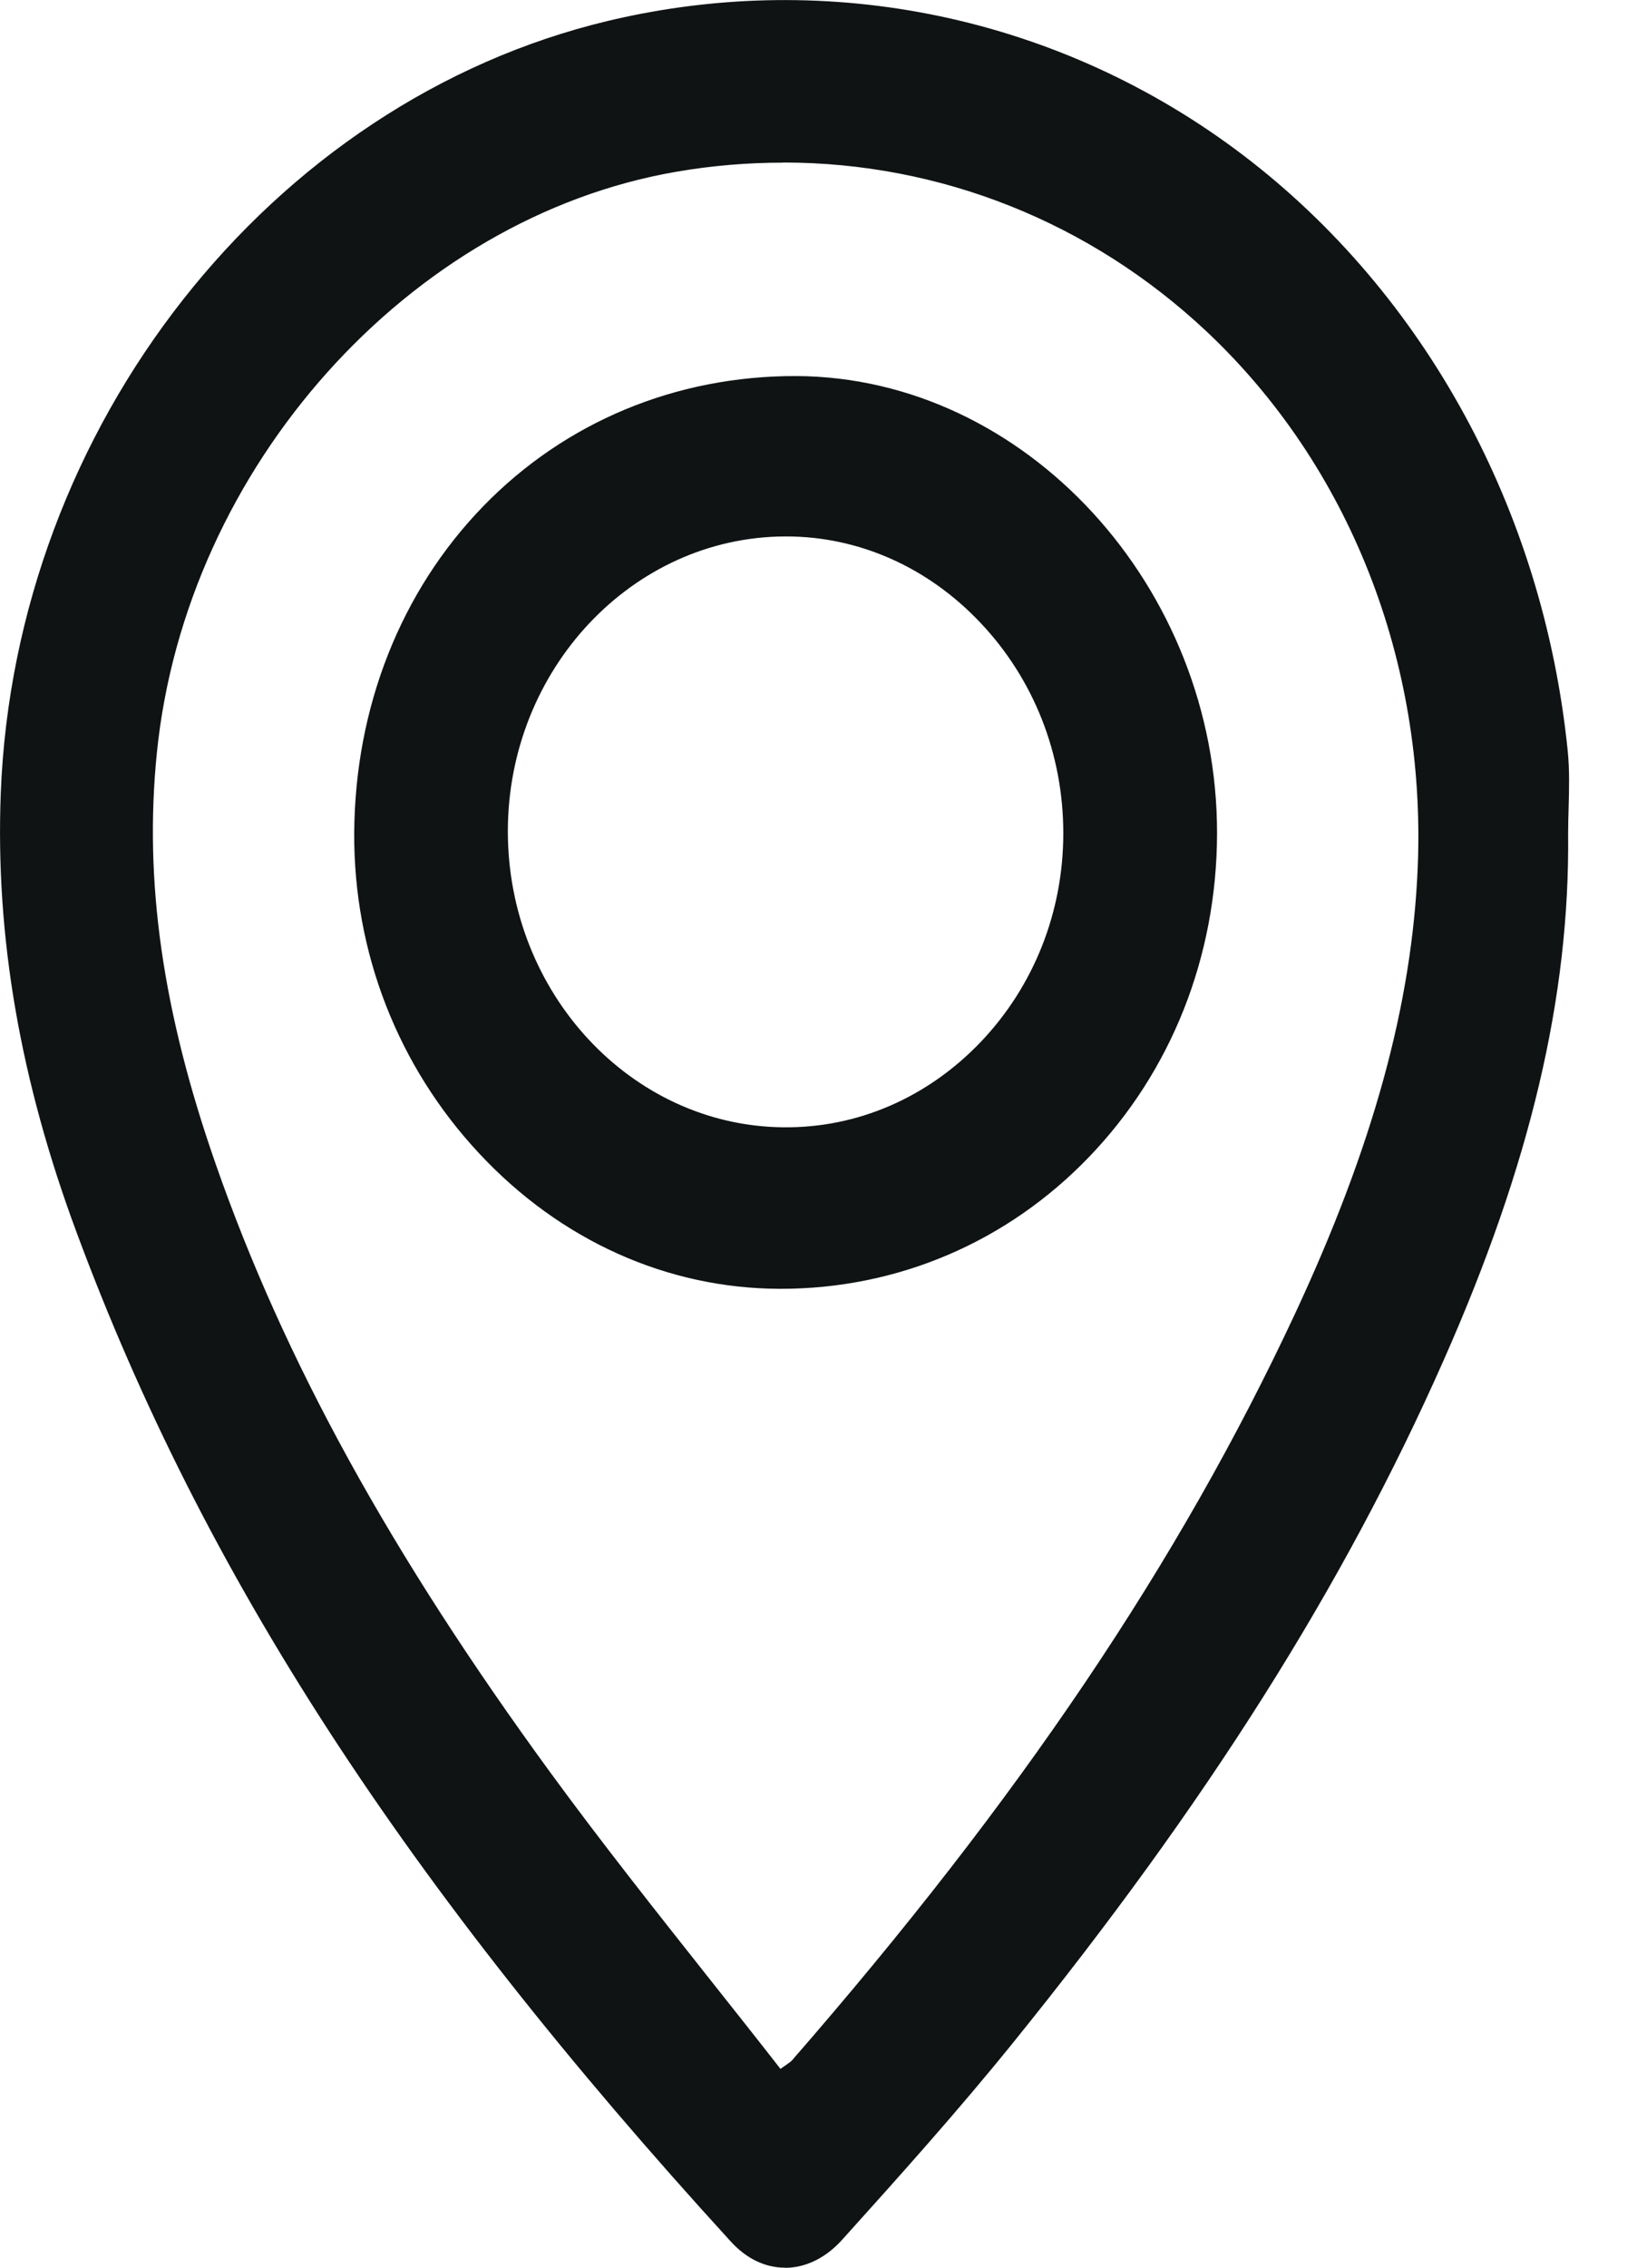 <svg  class="location_segnal_ico" width="13" height="18" viewBox="0 0 13 18" fill="none" xmlns="http://www.w3.org/2000/svg">
<g clip-path="url(#clip0_64_403)">
<path d="M12.417 6.615C12.434 8.096 12.015 9.467 11.429 10.789C10.55 12.773 9.355 14.537 8.015 16.193C7.581 16.729 7.122 17.242 6.662 17.752C6.415 18.026 6.075 18.035 5.831 17.769C3.678 15.412 1.79 12.86 0.643 9.773C0.23 8.66 -0.004 7.507 0.042 6.3C0.153 3.392 2.156 0.841 4.839 0.202C8.512 -0.672 12.013 1.989 12.415 5.967C12.437 6.18 12.418 6.399 12.418 6.615H12.417ZM6.191 16.474C6.273 16.414 6.298 16.402 6.314 16.382C7.881 14.584 9.282 12.658 10.312 10.454C10.839 9.326 11.244 8.15 11.295 6.878C11.434 3.415 8.603 0.771 5.367 1.326C3.209 1.696 1.442 3.685 1.21 5.97C1.094 7.115 1.31 8.198 1.68 9.257C2.3 11.031 3.255 12.604 4.339 14.09C4.93 14.9 5.566 15.673 6.191 16.474H6.191Z" fill="#0F1313"/>
<path d="M6.234 18C6.077 18 5.929 17.929 5.805 17.794C3.218 14.963 1.615 12.494 0.61 9.787C0.16 8.577 -0.037 7.436 0.006 6.299C0.117 3.384 2.146 0.804 4.832 0.165C6.59 -0.253 8.426 0.134 9.87 1.23C11.316 2.329 12.257 4.054 12.45 5.962C12.465 6.111 12.461 6.263 12.457 6.41C12.455 6.479 12.453 6.547 12.453 6.615C12.467 7.913 12.153 9.245 11.461 10.805C10.669 12.594 9.582 14.314 8.042 16.218C7.611 16.751 7.155 17.26 6.688 17.778C6.559 17.922 6.399 18 6.237 18.001H6.235L6.234 18ZM6.23 0.076C5.769 0.076 5.306 0.13 4.847 0.239C2.193 0.872 0.187 3.421 0.078 6.302C0.035 7.429 0.23 8.559 0.677 9.758C1.679 12.456 3.277 14.918 5.857 17.741C5.967 17.861 6.097 17.924 6.235 17.924H6.237C6.379 17.924 6.521 17.853 6.636 17.725C7.103 17.207 7.558 16.699 7.988 16.167C9.524 14.269 10.607 12.554 11.397 10.772C12.084 9.222 12.396 7.901 12.382 6.614C12.382 6.545 12.384 6.476 12.386 6.406C12.39 6.262 12.393 6.112 12.379 5.969C12.188 4.082 11.258 2.377 9.828 1.291C8.777 0.495 7.516 0.076 6.23 0.076ZM6.184 16.525L6.163 16.498C5.969 16.249 5.774 16.003 5.579 15.758C5.155 15.224 4.719 14.672 4.311 14.114C3.038 12.369 2.191 10.83 1.646 9.271C1.219 8.049 1.07 6.999 1.174 5.967C1.407 3.669 3.207 1.658 5.361 1.289C6.92 1.021 8.477 1.492 9.632 2.579C10.778 3.658 11.397 5.226 11.33 6.882C11.286 7.986 10.972 9.128 10.343 10.473C9.42 12.447 8.148 14.334 6.34 16.409C6.326 16.424 6.311 16.435 6.283 16.454C6.265 16.466 6.242 16.482 6.21 16.505L6.183 16.525H6.184ZM6.22 1.291C5.939 1.291 5.656 1.314 5.373 1.363C3.249 1.727 1.476 3.709 1.246 5.973C1.142 6.994 1.291 8.033 1.714 9.243C2.256 10.794 3.099 12.328 4.368 14.066C4.775 14.623 5.212 15.174 5.634 15.707C5.822 15.944 6.011 16.182 6.198 16.422C6.217 16.408 6.232 16.398 6.245 16.389C6.268 16.372 6.281 16.364 6.288 16.356C8.092 14.286 9.36 12.405 10.28 10.437C10.904 9.101 11.215 7.97 11.259 6.876C11.324 5.245 10.714 3.698 9.585 2.634C8.656 1.76 7.463 1.29 6.22 1.29V1.291Z" fill="#0F1313"/>
<path d="M9.629 6.62C9.623 8.613 8.1 10.197 6.193 10.191C4.362 10.187 2.835 8.55 2.848 6.608C2.863 4.571 4.371 3.015 6.323 3.022C8.13 3.03 9.633 4.666 9.628 6.62H9.629ZM8.48 6.613C8.48 5.298 7.461 4.212 6.232 4.219C5.006 4.225 3.998 5.299 3.997 6.598C3.997 7.908 4.988 8.974 6.219 8.986C7.458 8.998 8.48 7.926 8.48 6.613H8.48Z" fill="#0F1313"/>
<path d="M6.201 10.23H6.193C5.299 10.228 4.45 9.847 3.805 9.155C3.159 8.463 2.807 7.559 2.813 6.608C2.82 5.612 3.183 4.694 3.835 4.021C4.486 3.349 5.369 2.982 6.324 2.985C8.14 2.993 9.67 4.657 9.665 6.62C9.662 7.595 9.302 8.504 8.649 9.183C7.999 9.859 7.13 10.23 6.201 10.23ZM6.309 3.061C4.369 3.061 2.899 4.584 2.885 6.609C2.879 7.539 3.223 8.424 3.856 9.102C4.488 9.779 5.318 10.152 6.193 10.154H6.201C7.111 10.154 7.962 9.79 8.598 9.128C9.237 8.464 9.59 7.573 9.593 6.62C9.598 4.697 8.1 3.068 6.324 3.061H6.309V3.061ZM6.24 9.025C6.232 9.025 6.225 9.025 6.218 9.025C4.973 9.013 3.961 7.924 3.961 6.599C3.961 5.273 4.981 4.188 6.232 4.182H6.243C6.84 4.182 7.405 4.432 7.836 4.887C8.275 5.35 8.517 5.963 8.516 6.614C8.516 7.259 8.276 7.866 7.84 8.324C7.409 8.777 6.841 9.025 6.24 9.025H6.24ZM6.242 4.258H6.232C5.02 4.264 4.033 5.315 4.033 6.599C4.033 7.882 5.013 8.936 6.219 8.948C6.808 8.955 7.366 8.713 7.789 8.27C8.211 7.827 8.444 7.238 8.444 6.614C8.444 5.984 8.21 5.39 7.784 4.941C7.367 4.501 6.82 4.258 6.242 4.258Z" fill="#0F1313"/>
</g>
<defs>
<clipPath id="clip0_64_403">
<rect width="12.461" height="18" fill="white"/>
</clipPath>
</defs>
</svg>
